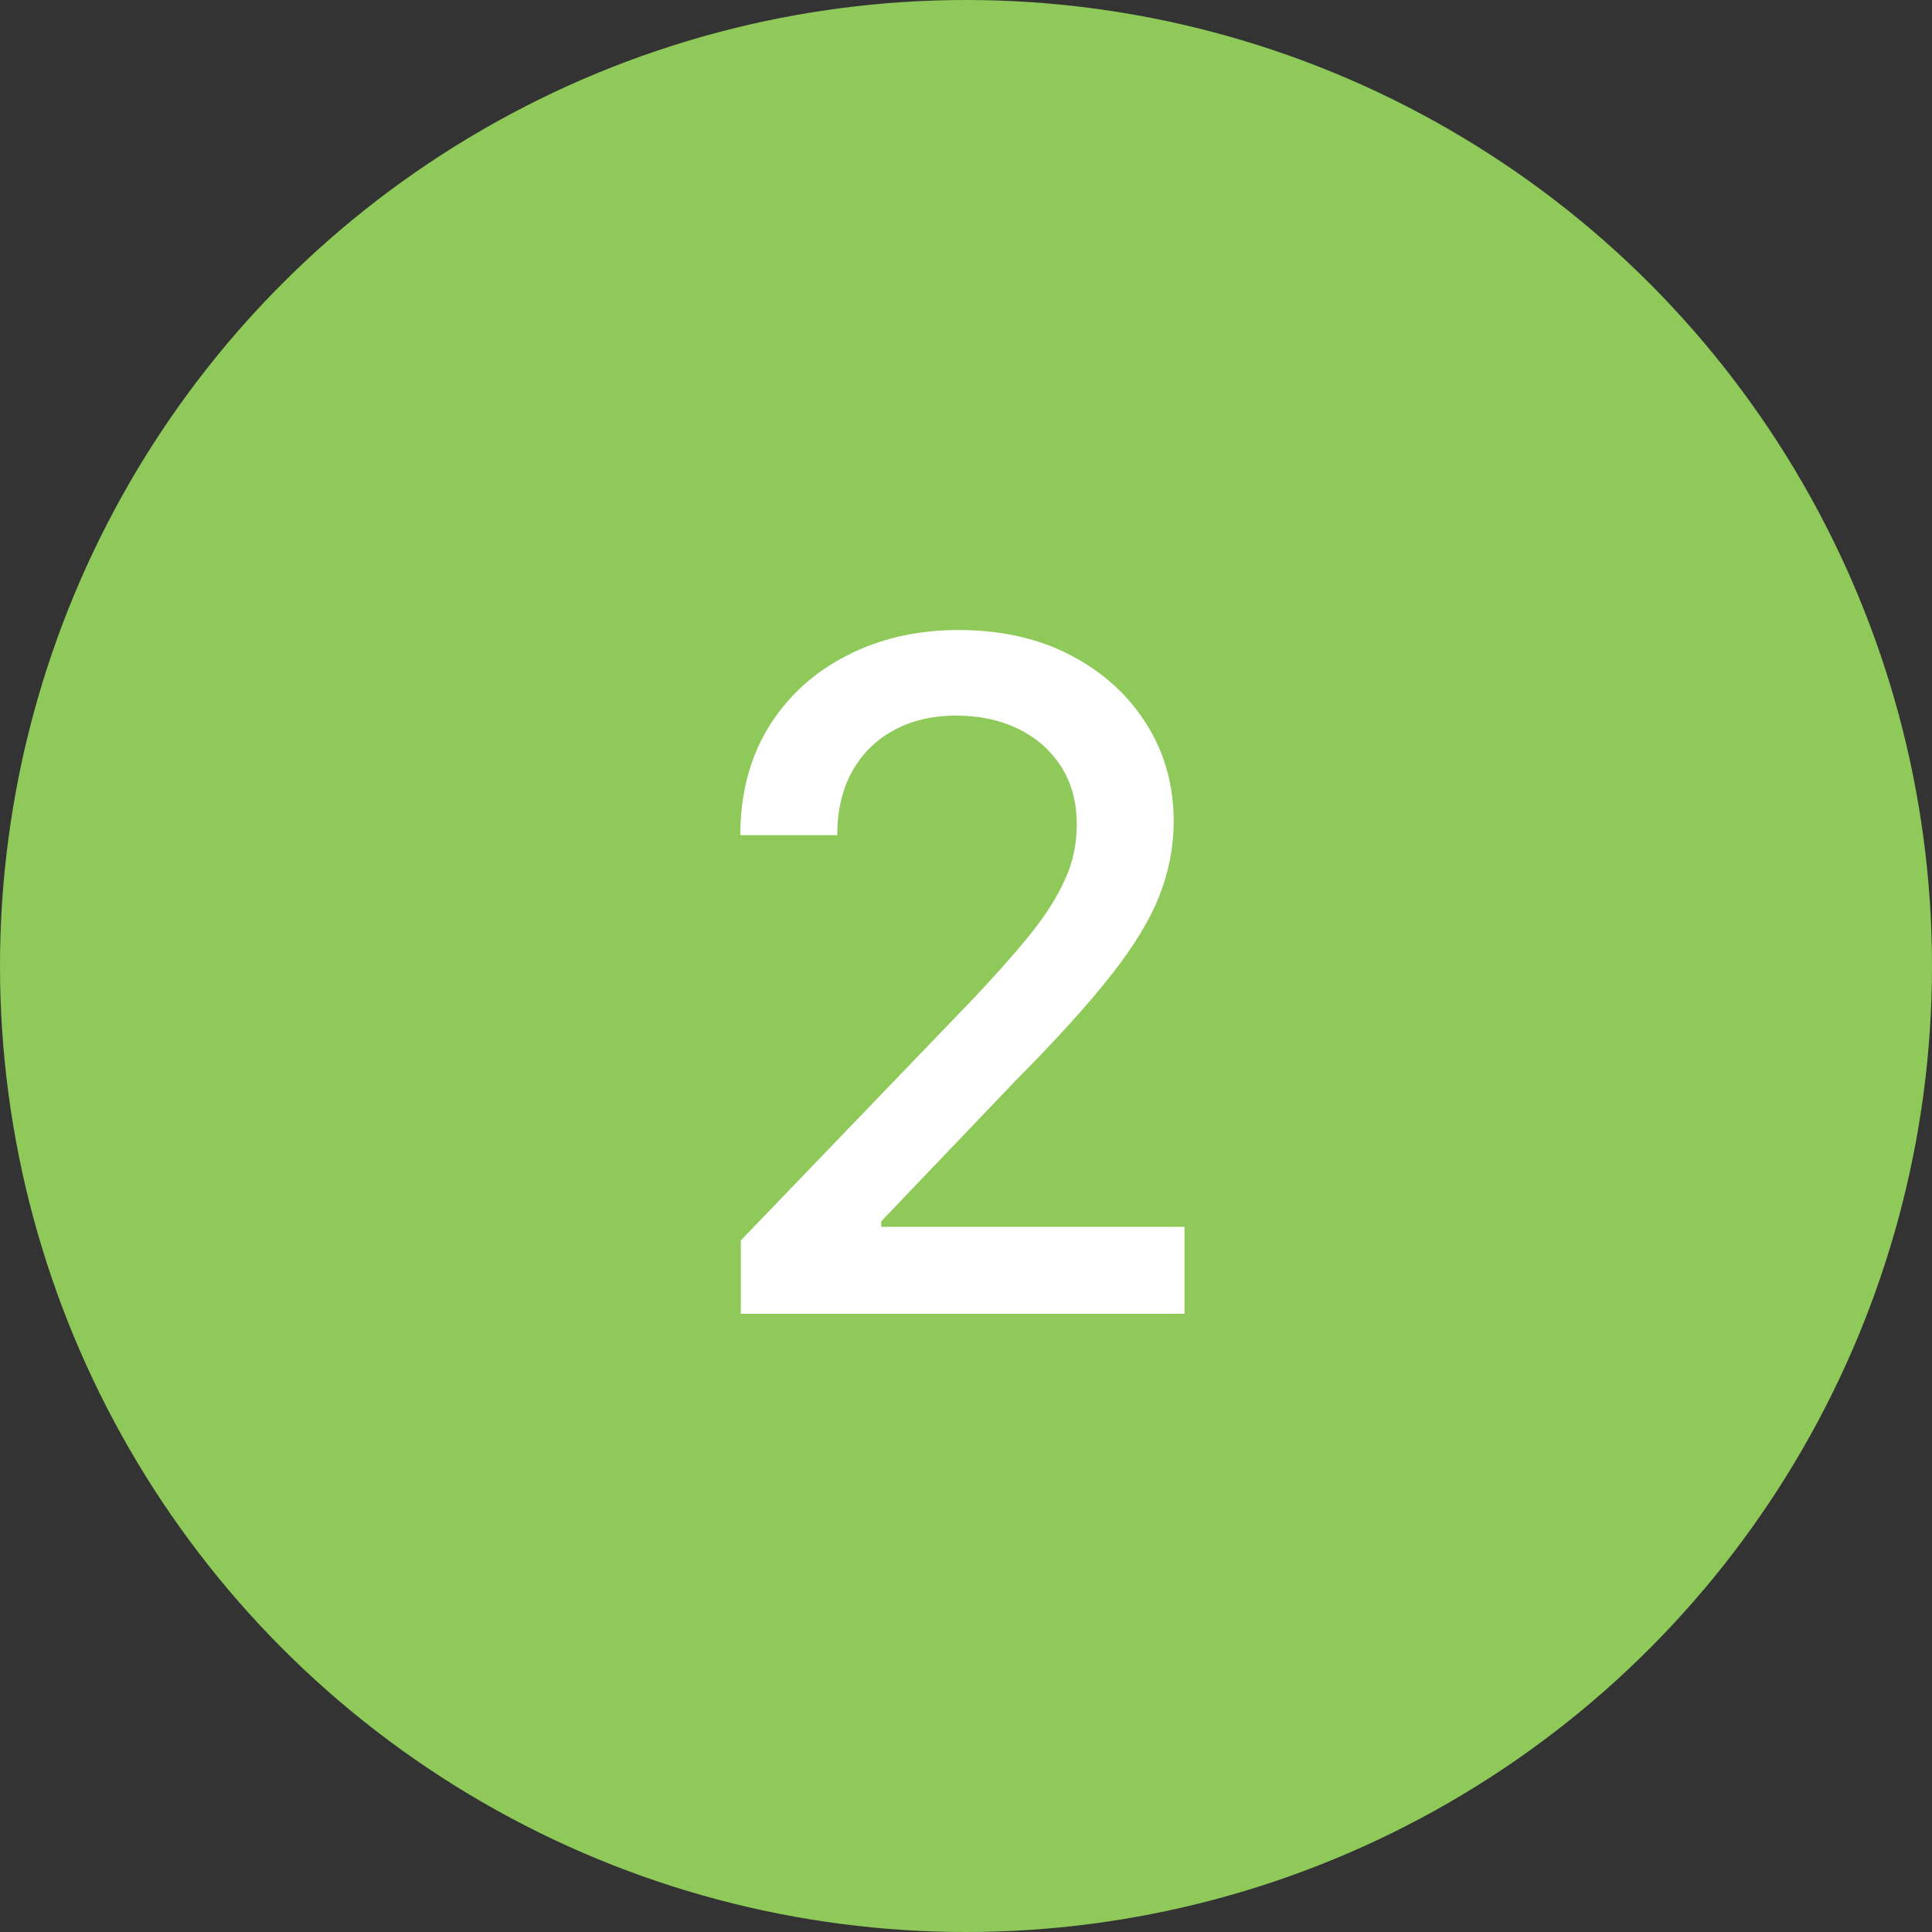 <svg xmlns="http://www.w3.org/2000/svg" width="50" height="50" viewBox="0 0 50 50" fill="none"><rect x="0" y="0" width="50" height="50" fill="#333333" stroke="none"/><circle cx="25" cy="25" r="25" fill="#8EC959"></circle><g clip-path="url(#clip0_269_596)"><path d="M19.172 34V32.102L25.078 25.961C25.703 25.305 26.219 24.727 26.625 24.227C27.039 23.719 27.348 23.238 27.551 22.785C27.762 22.332 27.867 21.852 27.867 21.344C27.867 20.758 27.73 20.254 27.457 19.832C27.184 19.41 26.812 19.086 26.344 18.859C25.875 18.633 25.344 18.52 24.75 18.52C24.125 18.52 23.582 18.648 23.121 18.906C22.66 19.156 22.301 19.516 22.043 19.984C21.793 20.445 21.668 20.988 21.668 21.613H19.16C19.16 20.551 19.402 19.621 19.887 18.824C20.379 18.027 21.051 17.41 21.902 16.973C22.762 16.527 23.73 16.305 24.809 16.305C25.91 16.305 26.879 16.523 27.715 16.961C28.551 17.398 29.203 17.992 29.672 18.742C30.141 19.484 30.375 20.324 30.375 21.262C30.375 21.91 30.254 22.543 30.012 23.16C29.777 23.777 29.359 24.469 28.758 25.234C28.164 25.992 27.336 26.906 26.273 27.977L22.805 31.609V31.75H30.656V34H19.172Z" fill="white"></path></g><defs><clipPath id="clip0_269_596"><rect width="24" height="24" fill="white" transform="translate(13 13)"></rect></clipPath></defs></svg>